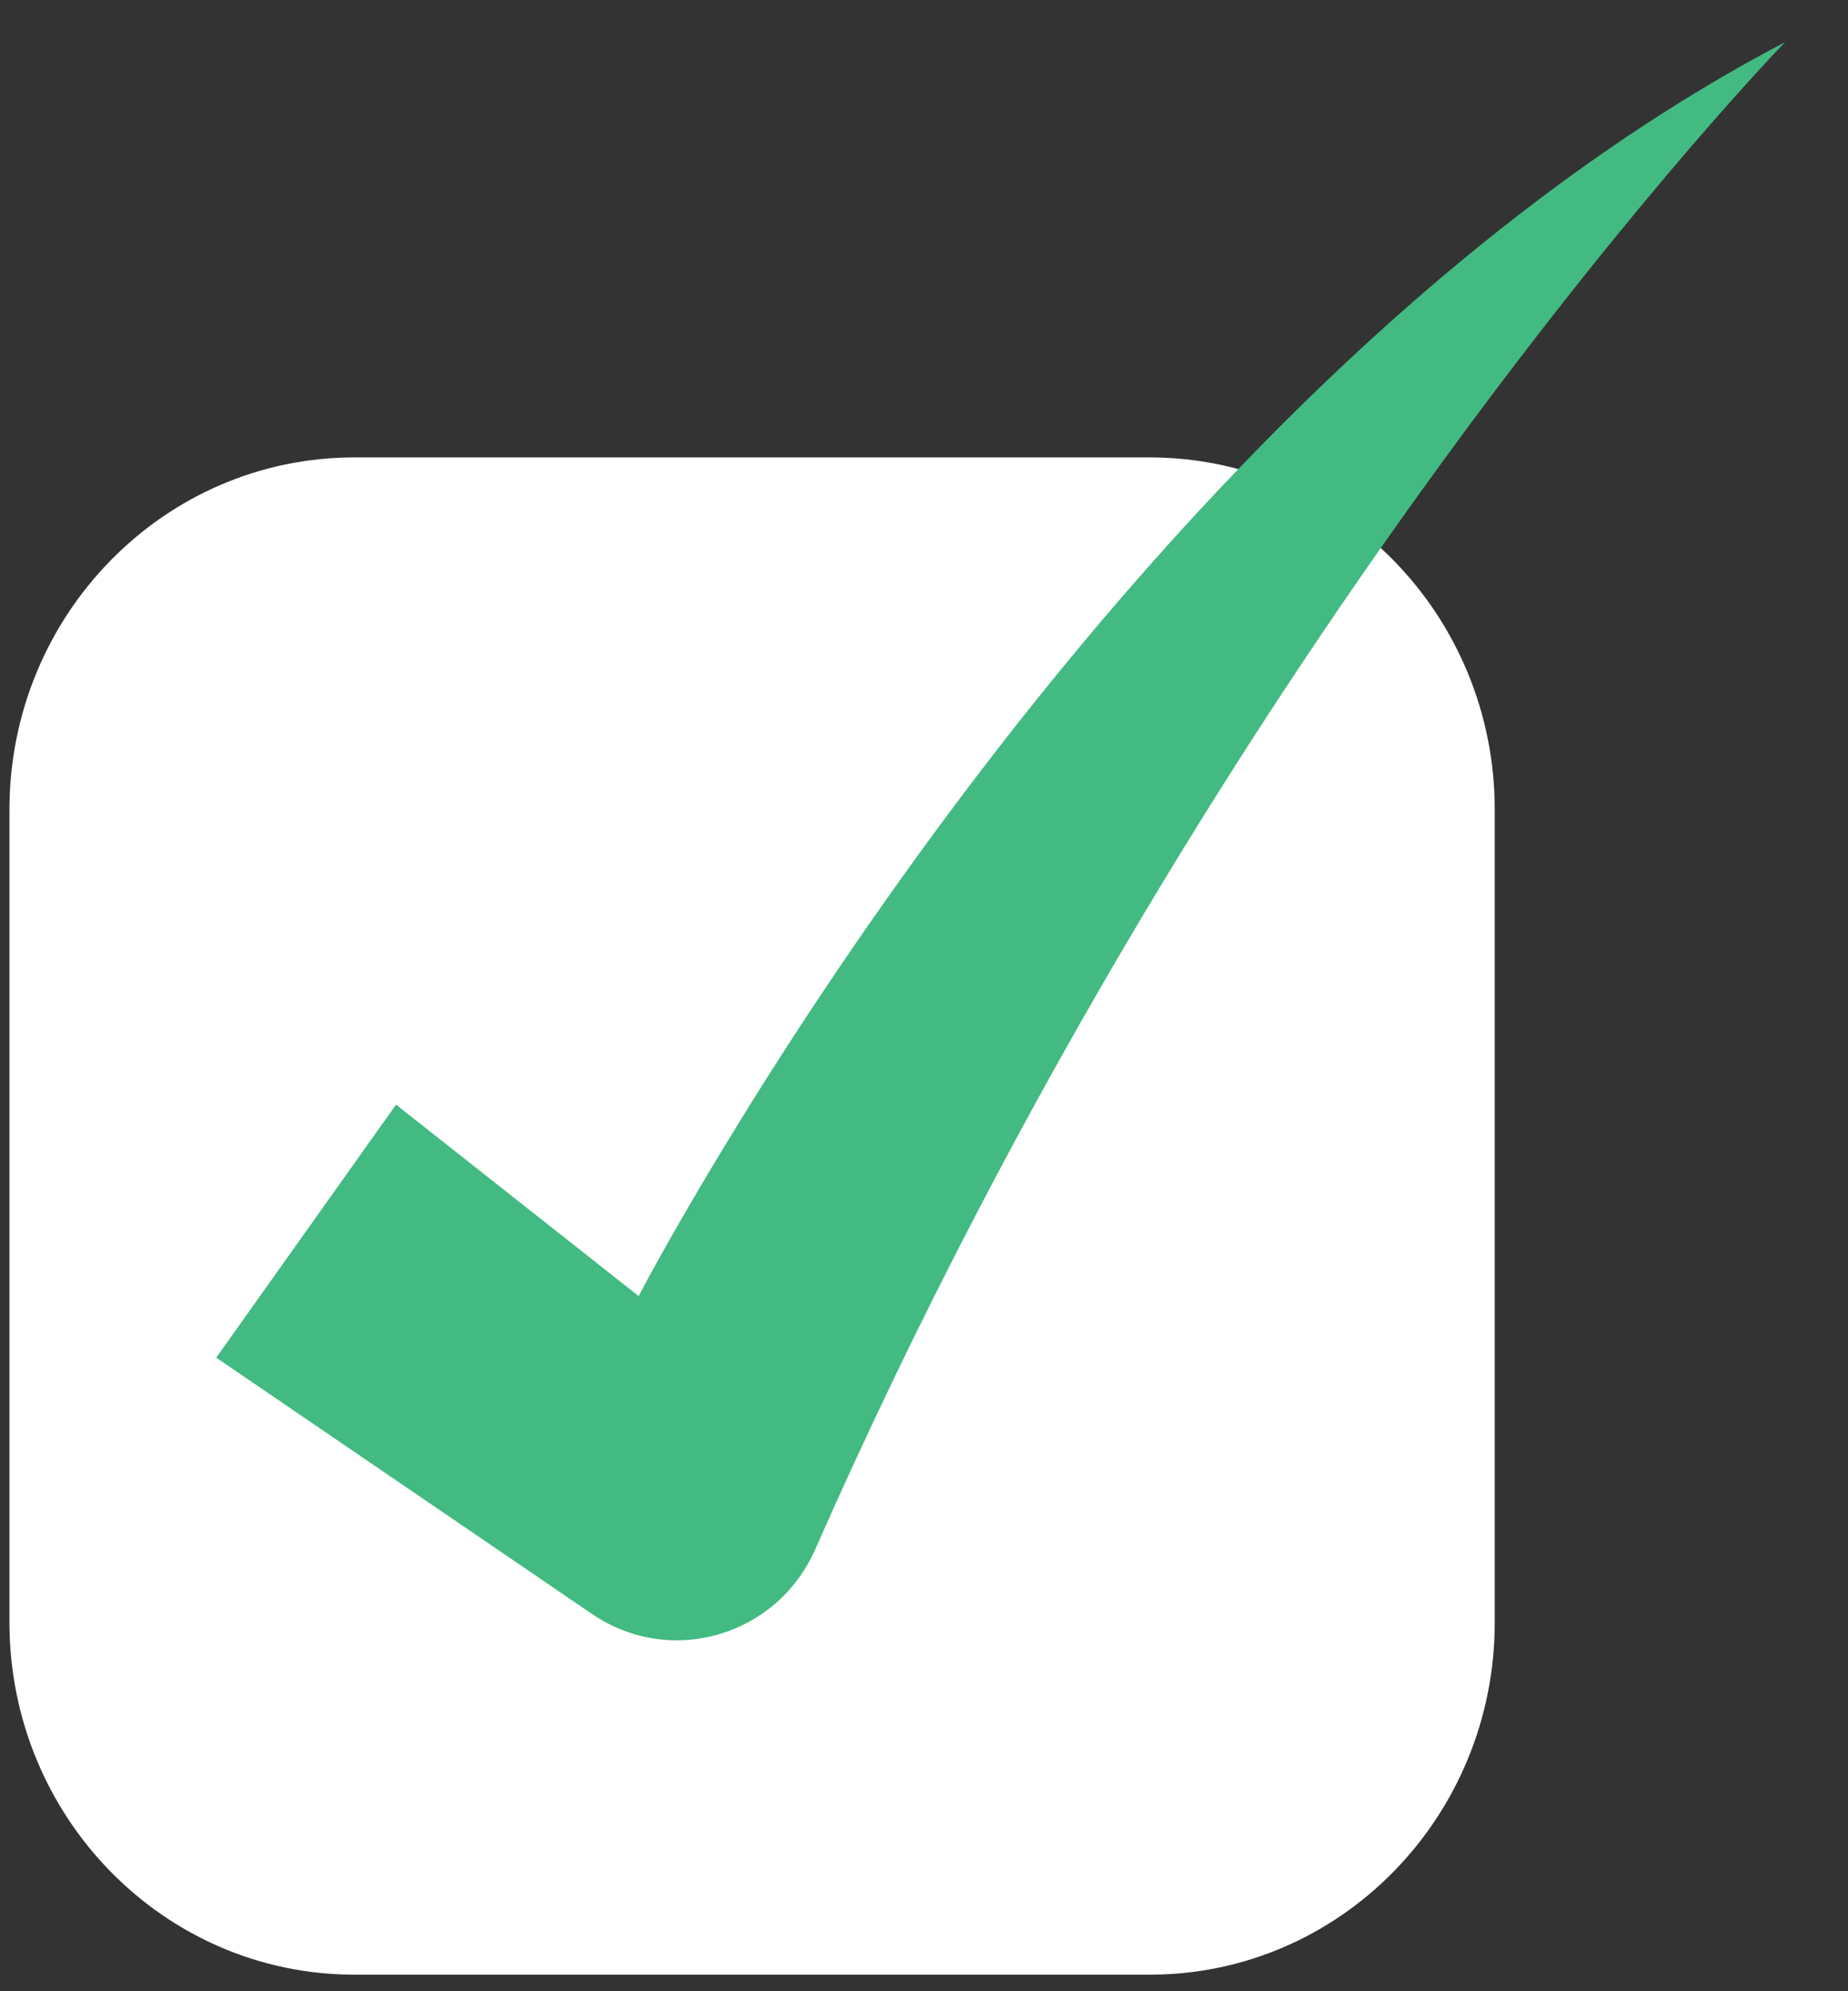 <svg xmlns="http://www.w3.org/2000/svg" fill="none" viewBox="0 0 26 28" height="28" width="26">
<rect x="0" y="0" width="26" height="28" fill="#333333" stroke="none"/>
<path fill="white" d="M16.178 27.767H4.985C2.305 27.767 0.133 25.549 0.133 22.813V11.386C0.133 8.65 2.305 6.432 4.985 6.432H16.178C18.858 6.432 21.03 8.65 21.03 11.386V22.813C21.03 25.549 18.858 27.767 16.178 27.767Z"></path>
<path fill="#43BA82" d="M3.042 19.091L5.572 15.533L8.985 18.225C8.985 18.225 15.543 5.598 25.116 0.592C25.116 0.592 17.264 8.64 11.471 21.784C10.929 23.014 9.429 23.445 8.33 22.696L3.042 19.091Z"></path>
</svg>
